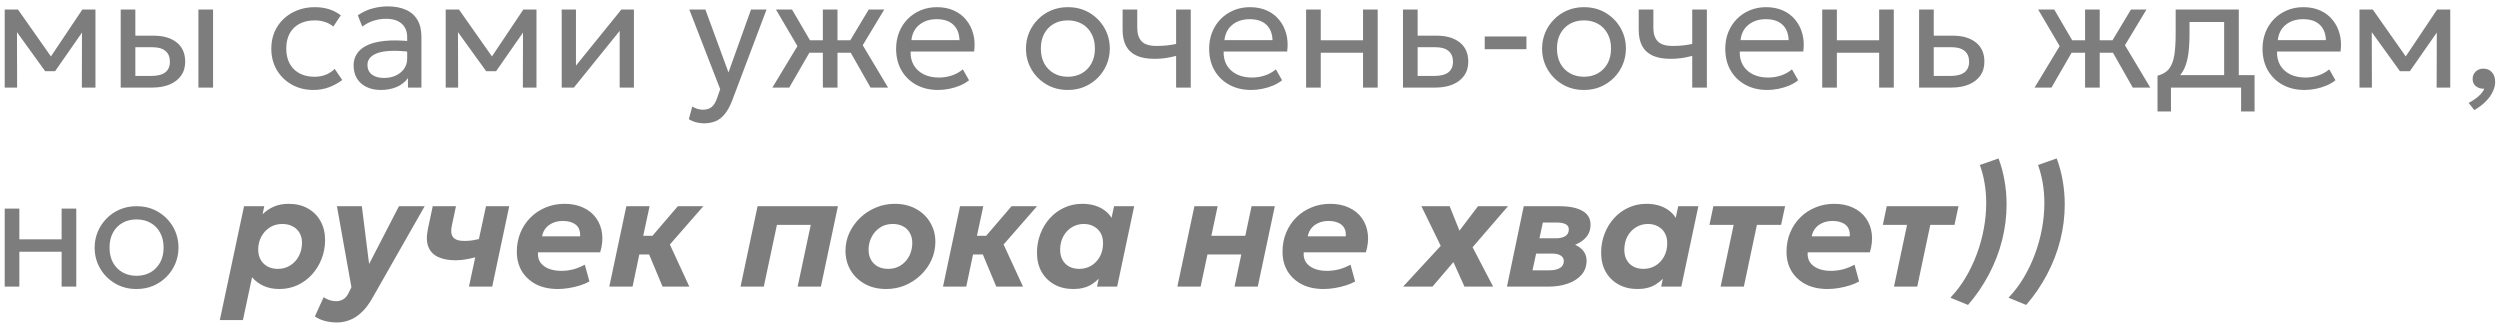 <?xml version="1.0" encoding="UTF-8"?> <svg xmlns="http://www.w3.org/2000/svg" width="314" height="41" viewBox="0 0 314 41" fill="none"><path d="M0.59 11V1.2H2.2H2.26L6.8 7.66L6 7.68L10.34 1.2H11.99V11H10.28L10.3 3.45L10.64 3.6L6.92 8.94H5.67L1.8 3.58L2.13 3.43L2.15 11H0.59ZM15.16 11V1.2H17V9.54H18.96C19.754 9.54 20.347 9.393 20.74 9.1C21.14 8.8 21.34 8.35 21.34 7.75C21.34 7.163 21.154 6.713 20.78 6.4C20.414 6.087 19.867 5.93 19.14 5.93H16.71V4.48H19.27C20.51 4.48 21.484 4.763 22.19 5.33C22.904 5.89 23.26 6.697 23.26 7.75C23.26 8.437 23.087 9.023 22.74 9.51C22.394 9.99 21.91 10.36 21.29 10.62C20.67 10.873 19.947 11 19.12 11H15.16ZM24.92 11V1.2H26.76V11H24.92ZM39.386 11.3C38.352 11.3 37.435 11.073 36.636 10.62C35.836 10.167 35.209 9.55 34.755 8.77C34.302 7.983 34.075 7.093 34.075 6.1C34.075 5.347 34.209 4.653 34.475 4.02C34.749 3.387 35.132 2.837 35.626 2.37C36.119 1.903 36.696 1.543 37.355 1.29C38.022 1.03 38.749 0.9 39.535 0.9C40.175 0.9 40.766 0.983 41.306 1.15C41.846 1.317 42.346 1.573 42.806 1.92L41.865 3.34C41.566 3.08 41.215 2.887 40.816 2.76C40.416 2.627 39.992 2.56 39.545 2.56C38.812 2.56 38.175 2.7 37.636 2.98C37.102 3.253 36.689 3.653 36.395 4.18C36.102 4.707 35.956 5.34 35.956 6.08C35.956 7.193 36.276 8.067 36.916 8.7C37.562 9.327 38.435 9.64 39.535 9.64C40.042 9.64 40.516 9.55 40.956 9.37C41.395 9.183 41.755 8.943 42.035 8.65L42.986 10.05C42.472 10.437 41.909 10.743 41.295 10.97C40.682 11.19 40.045 11.3 39.386 11.3ZM47.831 11.3C47.138 11.3 46.535 11.173 46.021 10.92C45.508 10.667 45.111 10.31 44.831 9.85C44.551 9.383 44.411 8.833 44.411 8.2C44.411 7.68 44.545 7.207 44.811 6.78C45.078 6.347 45.498 5.99 46.071 5.71C46.645 5.423 47.388 5.233 48.301 5.14C49.215 5.04 50.318 5.057 51.611 5.19L51.661 6.54C50.661 6.407 49.811 6.357 49.111 6.39C48.411 6.417 47.845 6.51 47.411 6.67C46.978 6.823 46.658 7.03 46.451 7.29C46.251 7.543 46.151 7.83 46.151 8.15C46.151 8.663 46.335 9.067 46.701 9.36C47.075 9.647 47.585 9.79 48.231 9.79C48.785 9.79 49.278 9.69 49.711 9.49C50.151 9.283 50.498 9 50.751 8.64C51.011 8.273 51.141 7.85 51.141 7.37V4.63C51.141 4.17 51.038 3.77 50.831 3.43C50.631 3.09 50.335 2.827 49.941 2.64C49.548 2.453 49.065 2.36 48.491 2.36C47.978 2.36 47.468 2.437 46.961 2.59C46.455 2.743 45.968 2.993 45.501 3.34L44.941 1.92C45.548 1.507 46.175 1.217 46.821 1.05C47.468 0.883 48.088 0.8 48.681 0.8C49.581 0.8 50.348 0.943 50.981 1.23C51.615 1.51 52.098 1.933 52.431 2.5C52.765 3.067 52.931 3.773 52.931 4.62V11H51.241V9.8C50.901 10.287 50.431 10.66 49.831 10.92C49.231 11.173 48.565 11.3 47.831 11.3ZM55.981 11V1.2H57.591H57.651L62.191 7.66L61.391 7.68L65.731 1.2H67.381V11H65.671L65.691 3.45L66.031 3.6L62.311 8.94H61.061L57.191 3.58L57.521 3.43L57.541 11H55.981ZM70.551 11V1.2H72.341V8.24L78.041 1.2H79.621V11H77.831V3.88L72.081 11H70.551ZM88.417 15.49C88.097 15.49 87.78 15.45 87.467 15.37C87.154 15.297 86.837 15.163 86.517 14.97L86.947 13.38C87.154 13.513 87.377 13.613 87.617 13.68C87.857 13.747 88.07 13.78 88.257 13.78C88.75 13.78 89.134 13.66 89.407 13.42C89.68 13.18 89.9 12.813 90.067 12.32L90.457 11.2L86.577 1.2H88.597L91.497 9.1L94.327 1.2H96.277L91.987 12.56C91.694 13.333 91.367 13.93 91.007 14.35C90.654 14.777 90.264 15.073 89.837 15.24C89.41 15.407 88.937 15.49 88.417 15.49ZM103.35 11V6.62H100.68V5.06H103.35V1.2H105.19V5.06H107.84V6.62H105.19V11H103.35ZM97.01 11L100.16 5.79L97.46 1.2H99.48L102.15 5.77L99.129 11H97.01ZM109.34 11L106.37 5.77L109.11 1.2H111.06L108.36 5.68L111.54 11H109.34ZM117.832 11.3C116.792 11.3 115.875 11.083 115.082 10.65C114.289 10.217 113.669 9.613 113.222 8.84C112.775 8.06 112.552 7.153 112.552 6.12C112.552 5.373 112.679 4.68 112.932 4.04C113.192 3.4 113.552 2.847 114.012 2.38C114.479 1.913 115.022 1.55 115.642 1.29C116.269 1.03 116.949 0.9 117.682 0.9C118.475 0.9 119.182 1.04 119.802 1.32C120.429 1.6 120.945 1.993 121.352 2.5C121.765 3 122.062 3.59 122.242 4.27C122.422 4.943 122.459 5.677 122.352 6.47H114.372C114.352 7.123 114.485 7.697 114.772 8.19C115.059 8.677 115.472 9.057 116.012 9.33C116.559 9.603 117.205 9.74 117.952 9.74C118.499 9.74 119.032 9.653 119.552 9.48C120.072 9.307 120.532 9.05 120.932 8.71L121.712 10.08C121.392 10.34 121.012 10.563 120.572 10.75C120.139 10.93 119.685 11.067 119.212 11.16C118.739 11.253 118.279 11.3 117.832 11.3ZM114.472 5.04H120.512C120.485 4.213 120.229 3.57 119.742 3.11C119.255 2.643 118.559 2.41 117.652 2.41C116.772 2.41 116.045 2.643 115.472 3.11C114.899 3.57 114.565 4.213 114.472 5.04ZM134.121 11.3C133.107 11.3 132.204 11.063 131.411 10.59C130.617 10.117 129.994 9.487 129.541 8.7C129.087 7.913 128.861 7.047 128.861 6.1C128.861 5.4 128.991 4.737 129.251 4.11C129.511 3.483 129.877 2.93 130.351 2.45C130.824 1.963 131.381 1.583 132.021 1.31C132.661 1.037 133.361 0.9 134.121 0.9C135.141 0.9 136.047 1.137 136.841 1.61C137.634 2.083 138.257 2.713 138.711 3.5C139.164 4.287 139.391 5.153 139.391 6.1C139.391 6.8 139.261 7.463 139.001 8.09C138.741 8.717 138.374 9.27 137.901 9.75C137.427 10.23 136.871 10.61 136.231 10.89C135.591 11.163 134.887 11.3 134.121 11.3ZM134.121 9.64C134.781 9.64 135.364 9.497 135.871 9.21C136.384 8.917 136.787 8.507 137.081 7.98C137.374 7.447 137.521 6.82 137.521 6.1C137.521 5.373 137.374 4.747 137.081 4.22C136.794 3.687 136.394 3.277 135.881 2.99C135.367 2.703 134.781 2.56 134.121 2.56C133.461 2.56 132.874 2.703 132.361 2.99C131.854 3.277 131.454 3.687 131.161 4.22C130.874 4.747 130.731 5.373 130.731 6.1C130.731 6.82 130.874 7.447 131.161 7.98C131.454 8.507 131.857 8.917 132.371 9.21C132.884 9.497 133.467 9.64 134.121 9.64ZM147.719 11V7.02C147.239 7.147 146.785 7.24 146.359 7.3C145.932 7.36 145.479 7.39 144.999 7.39C144.099 7.39 143.352 7.257 142.759 6.99C142.165 6.717 141.722 6.31 141.429 5.77C141.142 5.23 140.999 4.56 140.999 3.76V1.2H142.839V3.49C142.839 4.237 143.022 4.803 143.389 5.19C143.755 5.577 144.382 5.77 145.269 5.77C145.775 5.77 146.222 5.747 146.609 5.7C146.995 5.653 147.365 5.593 147.719 5.52V1.2H149.559V11H147.719ZM157.148 11.3C156.108 11.3 155.192 11.083 154.398 10.65C153.605 10.217 152.985 9.613 152.538 8.84C152.092 8.06 151.868 7.153 151.868 6.12C151.868 5.373 151.995 4.68 152.248 4.04C152.508 3.4 152.868 2.847 153.328 2.38C153.795 1.913 154.338 1.55 154.958 1.29C155.585 1.03 156.265 0.9 156.998 0.9C157.792 0.9 158.498 1.04 159.118 1.32C159.745 1.6 160.262 1.993 160.668 2.5C161.082 3 161.378 3.59 161.558 4.27C161.738 4.943 161.775 5.677 161.668 6.47H153.688C153.668 7.123 153.802 7.697 154.088 8.19C154.375 8.677 154.788 9.057 155.328 9.33C155.875 9.603 156.522 9.74 157.268 9.74C157.815 9.74 158.348 9.653 158.868 9.48C159.388 9.307 159.848 9.05 160.248 8.71L161.028 10.08C160.708 10.34 160.328 10.563 159.888 10.75C159.455 10.93 159.002 11.067 158.528 11.16C158.055 11.253 157.595 11.3 157.148 11.3ZM153.788 5.04H159.828C159.802 4.213 159.545 3.57 159.058 3.11C158.572 2.643 157.875 2.41 156.968 2.41C156.088 2.41 155.362 2.643 154.788 3.11C154.215 3.57 153.882 4.213 153.788 5.04ZM164.047 11V1.2H165.887V5.06H171.197V1.2H173.037V11H171.197V6.62H165.887V11H164.047ZM176.215 11V1.2H178.055V9.54H180.115C180.908 9.54 181.502 9.393 181.895 9.1C182.295 8.8 182.495 8.35 182.495 7.75C182.495 7.163 182.308 6.713 181.935 6.4C181.568 6.087 181.022 5.93 180.295 5.93H177.765V4.48H180.425C181.665 4.48 182.638 4.763 183.345 5.33C184.058 5.89 184.415 6.697 184.415 7.75C184.415 8.437 184.242 9.023 183.895 9.51C183.548 9.99 183.065 10.36 182.445 10.62C181.825 10.873 181.102 11 180.275 11H176.215ZM186.48 6.18V4.58H191.72V6.18H186.48ZM198.945 11.3C197.932 11.3 197.028 11.063 196.235 10.59C195.442 10.117 194.818 9.487 194.365 8.7C193.912 7.913 193.685 7.047 193.685 6.1C193.685 5.4 193.815 4.737 194.075 4.11C194.335 3.483 194.702 2.93 195.175 2.45C195.648 1.963 196.205 1.583 196.845 1.31C197.485 1.037 198.185 0.9 198.945 0.9C199.965 0.9 200.872 1.137 201.665 1.61C202.458 2.083 203.082 2.713 203.535 3.5C203.988 4.287 204.215 5.153 204.215 6.1C204.215 6.8 204.085 7.463 203.825 8.09C203.565 8.717 203.198 9.27 202.725 9.75C202.252 10.23 201.695 10.61 201.055 10.89C200.415 11.163 199.712 11.3 198.945 11.3ZM198.945 9.64C199.605 9.64 200.188 9.497 200.695 9.21C201.208 8.917 201.612 8.507 201.905 7.98C202.198 7.447 202.345 6.82 202.345 6.1C202.345 5.373 202.198 4.747 201.905 4.22C201.618 3.687 201.218 3.277 200.705 2.99C200.192 2.703 199.605 2.56 198.945 2.56C198.285 2.56 197.698 2.703 197.185 2.99C196.678 3.277 196.278 3.687 195.985 4.22C195.698 4.747 195.555 5.373 195.555 6.1C195.555 6.82 195.698 7.447 195.985 7.98C196.278 8.507 196.682 8.917 197.195 9.21C197.708 9.497 198.292 9.64 198.945 9.64ZM212.543 11V7.02C212.063 7.147 211.609 7.24 211.183 7.3C210.756 7.36 210.303 7.39 209.823 7.39C208.923 7.39 208.176 7.257 207.583 6.99C206.989 6.717 206.546 6.31 206.253 5.77C205.966 5.23 205.823 4.56 205.823 3.76V1.2H207.663V3.49C207.663 4.237 207.846 4.803 208.213 5.19C208.579 5.577 209.206 5.77 210.093 5.77C210.599 5.77 211.046 5.747 211.433 5.7C211.819 5.653 212.189 5.593 212.543 5.52V1.2H214.383V11H212.543ZM221.973 11.3C220.933 11.3 220.016 11.083 219.223 10.65C218.429 10.217 217.809 9.613 217.363 8.84C216.916 8.06 216.693 7.153 216.693 6.12C216.693 5.373 216.819 4.68 217.073 4.04C217.333 3.4 217.693 2.847 218.153 2.38C218.619 1.913 219.163 1.55 219.783 1.29C220.409 1.03 221.089 0.9 221.823 0.9C222.616 0.9 223.323 1.04 223.943 1.32C224.569 1.6 225.086 1.993 225.493 2.5C225.906 3 226.203 3.59 226.383 4.27C226.563 4.943 226.599 5.677 226.493 6.47H218.513C218.493 7.123 218.626 7.697 218.913 8.19C219.199 8.677 219.613 9.057 220.153 9.33C220.699 9.603 221.346 9.74 222.093 9.74C222.639 9.74 223.173 9.653 223.693 9.48C224.213 9.307 224.673 9.05 225.073 8.71L225.853 10.08C225.533 10.34 225.153 10.563 224.713 10.75C224.279 10.93 223.826 11.067 223.353 11.16C222.879 11.253 222.419 11.3 221.973 11.3ZM218.613 5.04H224.653C224.626 4.213 224.369 3.57 223.883 3.11C223.396 2.643 222.699 2.41 221.793 2.41C220.913 2.41 220.186 2.643 219.613 3.11C219.039 3.57 218.706 4.213 218.613 5.04ZM228.871 11V1.2H230.711V5.06H236.021V1.2H237.861V11H236.021V6.62H230.711V11H228.871ZM241.039 11V1.2H242.879V9.54H244.939C245.733 9.54 246.326 9.393 246.719 9.1C247.119 8.8 247.319 8.35 247.319 7.75C247.319 7.163 247.133 6.713 246.759 6.4C246.393 6.087 245.846 5.93 245.119 5.93H242.589V4.48H245.249C246.489 4.48 247.463 4.763 248.169 5.33C248.883 5.89 249.239 6.697 249.239 7.75C249.239 8.437 249.066 9.023 248.719 9.51C248.373 9.99 247.889 10.36 247.269 10.62C246.649 10.873 245.926 11 245.099 11H241.039ZM261.885 11V6.62H259.215V5.06H261.885V1.2H263.725V5.06H266.375V6.62H263.725V11H261.885ZM255.545 11L258.695 5.79L255.995 1.2H258.015L260.685 5.77L257.665 11H255.545ZM267.875 11L264.905 5.77L267.645 1.2H269.595L266.895 5.68L270.075 11H267.875ZM279.353 11V2.76H275.003V4.27C275.003 5.21 274.953 6.047 274.853 6.78C274.753 7.507 274.576 8.137 274.323 8.67C274.069 9.197 273.713 9.63 273.253 9.97C272.799 10.31 272.216 10.56 271.503 10.72L270.983 9.51C271.629 9.343 272.113 9.053 272.433 8.64C272.759 8.22 272.979 7.653 273.093 6.94C273.206 6.22 273.263 5.33 273.263 4.27V1.2H281.193V11H279.353ZM270.983 14V9.51L272.233 9.64L272.513 9.44H283.173V14H281.483V11H272.673V14H270.983ZM289.453 11.3C288.413 11.3 287.496 11.083 286.703 10.65C285.91 10.217 285.29 9.613 284.843 8.84C284.396 8.06 284.173 7.153 284.173 6.12C284.173 5.373 284.3 4.68 284.553 4.04C284.813 3.4 285.173 2.847 285.633 2.38C286.1 1.913 286.643 1.55 287.263 1.29C287.89 1.03 288.57 0.9 289.303 0.9C290.096 0.9 290.803 1.04 291.423 1.32C292.05 1.6 292.566 1.993 292.973 2.5C293.386 3 293.683 3.59 293.863 4.27C294.043 4.943 294.08 5.677 293.973 6.47H285.993C285.973 7.123 286.106 7.697 286.393 8.19C286.68 8.677 287.093 9.057 287.633 9.33C288.18 9.603 288.826 9.74 289.573 9.74C290.12 9.74 290.653 9.653 291.173 9.48C291.693 9.307 292.153 9.05 292.553 8.71L293.333 10.08C293.013 10.34 292.633 10.563 292.193 10.75C291.76 10.93 291.306 11.067 290.833 11.16C290.36 11.253 289.9 11.3 289.453 11.3ZM286.093 5.04H292.133C292.106 4.213 291.85 3.57 291.363 3.11C290.876 2.643 290.18 2.41 289.273 2.41C288.393 2.41 287.666 2.643 287.093 3.11C286.52 3.57 286.186 4.213 286.093 5.04ZM296.352 11V1.2H297.962H298.022L302.562 7.66L301.762 7.68L306.102 1.2H307.752V11H306.042L306.062 3.45L306.402 3.6L302.682 8.94H301.432L297.562 3.58L297.892 3.43L297.912 11H296.352ZM310.772 13.83L310.062 12.92C310.535 12.68 310.952 12.4 311.312 12.08C311.672 11.76 311.909 11.447 312.022 11.14C311.755 11.153 311.509 11.11 311.282 11.01C311.062 10.917 310.885 10.777 310.752 10.59C310.625 10.397 310.562 10.173 310.562 9.92C310.562 9.54 310.689 9.23 310.942 8.99C311.202 8.743 311.525 8.62 311.912 8.62C312.359 8.62 312.715 8.77 312.982 9.07C313.255 9.363 313.392 9.773 313.392 10.3C313.392 10.693 313.292 11.097 313.092 11.51C312.899 11.93 312.609 12.337 312.222 12.73C311.835 13.123 311.352 13.49 310.772 13.83ZM0.59 36V26.2H2.43V30.06H7.74V26.2H9.58V36H7.74V31.62H2.43V36H0.59ZM17.148 36.3C16.135 36.3 15.231 36.063 14.438 35.59C13.645 35.117 13.021 34.487 12.568 33.7C12.115 32.913 11.888 32.047 11.888 31.1C11.888 30.4 12.018 29.737 12.278 29.11C12.538 28.483 12.905 27.93 13.378 27.45C13.851 26.963 14.408 26.583 15.048 26.31C15.688 26.037 16.388 25.9 17.148 25.9C18.168 25.9 19.075 26.137 19.868 26.61C20.661 27.083 21.285 27.713 21.738 28.5C22.191 29.287 22.418 30.153 22.418 31.1C22.418 31.8 22.288 32.463 22.028 33.09C21.768 33.717 21.401 34.27 20.928 34.75C20.455 35.23 19.898 35.61 19.258 35.89C18.618 36.163 17.915 36.3 17.148 36.3ZM17.148 34.64C17.808 34.64 18.391 34.497 18.898 34.21C19.411 33.917 19.815 33.507 20.108 32.98C20.401 32.447 20.548 31.82 20.548 31.1C20.548 30.373 20.401 29.747 20.108 29.22C19.821 28.687 19.421 28.277 18.908 27.99C18.395 27.703 17.808 27.56 17.148 27.56C16.488 27.56 15.901 27.703 15.388 27.99C14.881 28.277 14.481 28.687 14.188 29.22C13.901 29.747 13.758 30.373 13.758 31.1C13.758 31.82 13.901 32.447 14.188 32.98C14.481 33.507 14.885 33.917 15.398 34.21C15.911 34.497 16.495 34.64 17.148 34.64ZM27.611 40.2L30.651 25.9H33.191L32.981 26.91C33.381 26.51 33.847 26.193 34.381 25.96C34.914 25.72 35.541 25.6 36.261 25.6C37.181 25.6 37.981 25.793 38.661 26.18C39.347 26.56 39.881 27.093 40.261 27.78C40.641 28.46 40.831 29.253 40.831 30.16C40.831 30.987 40.684 31.77 40.391 32.51C40.104 33.25 39.701 33.907 39.181 34.48C38.667 35.047 38.061 35.493 37.361 35.82C36.661 36.14 35.901 36.3 35.081 36.3C34.347 36.3 33.691 36.17 33.111 35.91C32.531 35.643 32.047 35.28 31.661 34.82L30.511 40.2H27.611ZM34.901 33.77C35.481 33.77 35.997 33.627 36.451 33.34C36.911 33.053 37.271 32.663 37.531 32.17C37.797 31.67 37.931 31.107 37.931 30.48C37.931 30 37.824 29.583 37.611 29.23C37.404 28.877 37.114 28.607 36.741 28.42C36.374 28.227 35.947 28.13 35.461 28.13C34.854 28.13 34.321 28.28 33.861 28.58C33.407 28.88 33.054 29.273 32.801 29.76C32.554 30.247 32.431 30.773 32.431 31.34C32.431 31.833 32.534 32.263 32.741 32.63C32.947 32.99 33.234 33.27 33.601 33.47C33.974 33.67 34.407 33.77 34.901 33.77ZM42.319 40.5C41.813 40.5 41.323 40.44 40.849 40.32C40.376 40.207 39.943 40.013 39.549 39.74L40.649 37.33C40.876 37.49 41.126 37.613 41.399 37.7C41.673 37.787 41.933 37.83 42.179 37.83C42.539 37.83 42.846 37.753 43.099 37.6C43.359 37.447 43.576 37.2 43.749 36.86L44.139 36.08L42.319 25.9H45.449L46.359 33.16L50.109 25.9H53.339L46.739 37.49C46.306 38.243 45.849 38.837 45.369 39.27C44.896 39.71 44.403 40.023 43.889 40.21C43.383 40.403 42.859 40.5 42.319 40.5ZM58.9 36L59.69 32.32C59.25 32.433 58.83 32.523 58.43 32.59C58.03 32.657 57.623 32.69 57.21 32.69C56.357 32.69 55.637 32.557 55.05 32.29C54.463 32.023 54.05 31.6 53.81 31.02C53.57 30.44 53.55 29.677 53.75 28.73L54.35 25.9H57.27L56.75 28.34C56.61 28.993 56.663 29.477 56.91 29.79C57.157 30.103 57.62 30.26 58.3 30.26C58.66 30.26 58.983 30.24 59.27 30.2C59.563 30.153 59.857 30.097 60.15 30.03L61.04 25.9H63.96L61.82 36H58.9ZM70.062 36.3C69.016 36.3 68.106 36.103 67.332 35.71C66.566 35.31 65.969 34.76 65.543 34.06C65.123 33.353 64.912 32.537 64.912 31.61C64.912 30.757 65.062 29.967 65.362 29.24C65.662 28.507 66.082 27.87 66.623 27.33C67.169 26.783 67.806 26.36 68.532 26.06C69.259 25.753 70.049 25.6 70.903 25.6C71.802 25.6 72.589 25.76 73.263 26.08C73.942 26.393 74.483 26.833 74.882 27.4C75.282 27.96 75.529 28.607 75.623 29.34C75.716 30.073 75.636 30.857 75.382 31.69H67.573C67.532 32.203 67.636 32.633 67.882 32.98C68.136 33.32 68.489 33.58 68.942 33.76C69.403 33.933 69.912 34.02 70.472 34.02C70.993 34.02 71.502 33.957 72.002 33.83C72.502 33.697 72.986 33.5 73.453 33.24L74.032 35.35C73.699 35.543 73.309 35.71 72.862 35.85C72.416 35.99 71.949 36.1 71.463 36.18C70.983 36.26 70.516 36.3 70.062 36.3ZM68.082 29.68H72.862C72.896 29.02 72.713 28.533 72.312 28.22C71.912 27.907 71.369 27.75 70.683 27.75C70.016 27.75 69.446 27.92 68.972 28.26C68.499 28.6 68.203 29.073 68.082 29.68ZM83.218 36L81.008 30.71L85.138 25.9H88.338L84.138 30.71L86.578 36H83.218ZM76.528 36L78.668 25.9H81.588L80.788 29.62H83.868L83.368 31.96H80.298L79.448 36H76.528ZM93.012 36L95.152 25.9H105.242L103.102 36H100.182L101.832 28.24H97.582L95.932 36H93.012ZM111.322 36.3C110.275 36.3 109.368 36.083 108.602 35.65C107.835 35.217 107.242 34.64 106.822 33.92C106.402 33.193 106.192 32.39 106.192 31.51C106.192 30.703 106.355 29.947 106.682 29.24C107.015 28.527 107.468 27.897 108.042 27.35C108.615 26.803 109.272 26.377 110.012 26.07C110.752 25.757 111.535 25.6 112.362 25.6C113.402 25.6 114.305 25.817 115.072 26.25C115.845 26.677 116.438 27.253 116.852 27.98C117.272 28.7 117.482 29.497 117.482 30.37C117.482 31.177 117.318 31.94 116.992 32.66C116.665 33.373 116.215 34.003 115.642 34.55C115.068 35.097 114.412 35.527 113.672 35.84C112.932 36.147 112.148 36.3 111.322 36.3ZM111.562 33.77C112.168 33.77 112.698 33.62 113.152 33.32C113.612 33.02 113.965 32.623 114.212 32.13C114.458 31.637 114.582 31.1 114.582 30.52C114.582 30.033 114.478 29.61 114.272 29.25C114.072 28.89 113.785 28.613 113.412 28.42C113.045 28.227 112.615 28.13 112.122 28.13C111.515 28.13 110.985 28.28 110.532 28.58C110.078 28.88 109.725 29.277 109.472 29.77C109.218 30.257 109.092 30.787 109.092 31.36C109.092 31.853 109.195 32.28 109.402 32.64C109.608 33 109.895 33.28 110.262 33.48C110.635 33.673 111.068 33.77 111.562 33.77ZM125.132 36L122.922 30.71L127.052 25.9H130.252L126.052 30.71L128.492 36H125.132ZM118.442 36L120.582 25.9H123.502L122.702 29.62H125.782L125.282 31.96H122.212L121.362 36H118.442ZM134.824 36.3C133.911 36.3 133.111 36.11 132.424 35.73C131.737 35.343 131.201 34.81 130.814 34.13C130.434 33.443 130.244 32.647 130.244 31.74C130.244 30.913 130.384 30.13 130.664 29.39C130.944 28.65 131.337 27.997 131.844 27.43C132.357 26.857 132.961 26.41 133.654 26.09C134.347 25.763 135.104 25.6 135.924 25.6C136.964 25.6 137.837 25.83 138.544 26.29C139.251 26.743 139.704 27.337 139.904 28.07L139.374 28.47L139.924 25.9H142.454L140.314 36H137.784L138.334 33.43L138.594 34.24C138.207 34.86 137.701 35.36 137.074 35.74C136.454 36.113 135.704 36.3 134.824 36.3ZM135.554 33.77C136.107 33.77 136.611 33.637 137.064 33.37C137.517 33.097 137.877 32.717 138.144 32.23C138.411 31.743 138.544 31.18 138.544 30.54C138.544 30.047 138.441 29.62 138.234 29.26C138.027 28.9 137.741 28.623 137.374 28.43C137.014 28.23 136.597 28.13 136.124 28.13C135.571 28.13 135.067 28.27 134.614 28.55C134.167 28.823 133.811 29.207 133.544 29.7C133.284 30.187 133.154 30.747 133.154 31.38C133.154 31.867 133.254 32.29 133.454 32.65C133.654 33.01 133.934 33.287 134.294 33.48C134.654 33.673 135.074 33.77 135.554 33.77ZM147.876 36L150.016 25.9H152.936L152.146 29.62H156.406L157.196 25.9H160.116L157.976 36H155.056L155.906 31.96H151.656L150.796 36H147.876ZM166.234 36.3C165.188 36.3 164.278 36.103 163.504 35.71C162.738 35.31 162.141 34.76 161.714 34.06C161.294 33.353 161.084 32.537 161.084 31.61C161.084 30.757 161.234 29.967 161.534 29.24C161.834 28.507 162.254 27.87 162.794 27.33C163.341 26.783 163.978 26.36 164.704 26.06C165.431 25.753 166.221 25.6 167.074 25.6C167.974 25.6 168.761 25.76 169.434 26.08C170.114 26.393 170.654 26.833 171.054 27.4C171.454 27.96 171.701 28.607 171.794 29.34C171.888 30.073 171.808 30.857 171.554 31.69H163.744C163.704 32.203 163.808 32.633 164.054 32.98C164.308 33.32 164.661 33.58 165.114 33.76C165.574 33.933 166.084 34.02 166.644 34.02C167.164 34.02 167.674 33.957 168.174 33.83C168.674 33.697 169.158 33.5 169.624 33.24L170.204 35.35C169.871 35.543 169.481 35.71 169.034 35.85C168.588 35.99 168.121 36.1 167.634 36.18C167.154 36.26 166.688 36.3 166.234 36.3ZM164.254 29.68H169.034C169.068 29.02 168.884 28.533 168.484 28.22C168.084 27.907 167.541 27.75 166.854 27.75C166.188 27.75 165.618 27.92 165.144 28.26C164.671 28.6 164.374 29.073 164.254 29.68ZM176.227 36L180.957 30.88L178.527 25.9H182.077L183.307 28.97L185.637 25.9H189.407L184.957 31.05L187.537 36H183.937L182.547 32.92L179.917 36H176.227ZM189.273 36L191.383 25.9H195.903C197.109 25.9 198.056 26.093 198.743 26.48C199.429 26.86 199.773 27.44 199.773 28.22C199.773 28.727 199.653 29.167 199.413 29.54C199.173 29.907 198.833 30.217 198.393 30.47C197.959 30.723 197.446 30.927 196.853 31.08L196.143 30.35C197.136 30.437 197.906 30.69 198.453 31.11C198.999 31.53 199.273 32.073 199.273 32.74C199.273 33.44 199.059 34.033 198.633 34.52C198.213 35 197.639 35.367 196.913 35.62C196.186 35.873 195.369 36 194.463 36H189.273ZM192.483 33.95H194.593C195.179 33.95 195.629 33.85 195.943 33.65C196.256 33.45 196.413 33.163 196.413 32.79C196.413 32.49 196.286 32.26 196.033 32.1C195.779 31.933 195.399 31.85 194.893 31.85H192.643L193.023 29.93H195.403C195.903 29.93 196.299 29.84 196.593 29.66C196.893 29.473 197.043 29.19 197.043 28.81C197.043 28.51 196.909 28.293 196.643 28.16C196.383 28.02 196.009 27.95 195.523 27.95H193.783L192.483 33.95ZM205.683 36.3C204.77 36.3 203.97 36.11 203.283 35.73C202.597 35.343 202.06 34.81 201.673 34.13C201.293 33.443 201.103 32.647 201.103 31.74C201.103 30.913 201.243 30.13 201.523 29.39C201.803 28.65 202.197 27.997 202.703 27.43C203.217 26.857 203.82 26.41 204.513 26.09C205.207 25.763 205.963 25.6 206.783 25.6C207.823 25.6 208.697 25.83 209.403 26.29C210.11 26.743 210.563 27.337 210.763 28.07L210.233 28.47L210.783 25.9H213.313L211.173 36H208.643L209.193 33.43L209.453 34.24C209.067 34.86 208.56 35.36 207.933 35.74C207.313 36.113 206.563 36.3 205.683 36.3ZM206.413 33.77C206.967 33.77 207.47 33.637 207.923 33.37C208.377 33.097 208.737 32.717 209.003 32.23C209.27 31.743 209.403 31.18 209.403 30.54C209.403 30.047 209.3 29.62 209.093 29.26C208.887 28.9 208.6 28.623 208.233 28.43C207.873 28.23 207.457 28.13 206.983 28.13C206.43 28.13 205.927 28.27 205.473 28.55C205.027 28.823 204.67 29.207 204.403 29.7C204.143 30.187 204.013 30.747 204.013 31.38C204.013 31.867 204.113 32.29 204.313 32.65C204.513 33.01 204.793 33.287 205.153 33.48C205.513 33.673 205.933 33.77 206.413 33.77ZM216.108 36L217.748 28.24H214.708L215.198 25.9H224.208L223.708 28.24H220.668L219.028 36H216.108ZM229.535 36.3C228.488 36.3 227.578 36.103 226.805 35.71C226.038 35.31 225.442 34.76 225.015 34.06C224.595 33.353 224.385 32.537 224.385 31.61C224.385 30.757 224.535 29.967 224.835 29.24C225.135 28.507 225.555 27.87 226.095 27.33C226.642 26.783 227.278 26.36 228.005 26.06C228.732 25.753 229.522 25.6 230.375 25.6C231.275 25.6 232.062 25.76 232.735 26.08C233.415 26.393 233.955 26.833 234.355 27.4C234.755 27.96 235.002 28.607 235.095 29.34C235.188 30.073 235.108 30.857 234.855 31.69H227.045C227.005 32.203 227.108 32.633 227.355 32.98C227.608 33.32 227.962 33.58 228.415 33.76C228.875 33.933 229.385 34.02 229.945 34.02C230.465 34.02 230.975 33.957 231.475 33.83C231.975 33.697 232.458 33.5 232.925 33.24L233.505 35.35C233.172 35.543 232.782 35.71 232.335 35.85C231.888 35.99 231.422 36.1 230.935 36.18C230.455 36.26 229.988 36.3 229.535 36.3ZM227.555 29.68H232.335C232.368 29.02 232.185 28.533 231.785 28.22C231.385 27.907 230.842 27.75 230.155 27.75C229.488 27.75 228.918 27.92 228.445 28.26C227.972 28.6 227.675 29.073 227.555 29.68ZM237.885 36L239.525 28.24H236.485L236.975 25.9H245.985L245.485 28.24H242.445L240.805 36H237.885ZM247.187 38.3L244.967 37.39C245.687 36.637 246.324 35.797 246.877 34.87C247.431 33.937 247.901 32.95 248.287 31.91C248.674 30.87 248.967 29.807 249.167 28.72C249.367 27.633 249.467 26.563 249.467 25.51C249.467 24.657 249.401 23.827 249.267 23.02C249.134 22.213 248.934 21.447 248.667 20.72L251.017 19.9C251.364 20.827 251.617 21.773 251.777 22.74C251.944 23.7 252.027 24.677 252.027 25.67C252.027 27.197 251.837 28.707 251.457 30.2C251.077 31.687 250.524 33.113 249.797 34.48C249.077 35.847 248.207 37.12 247.187 38.3ZM254.492 38.3L252.272 37.39C252.992 36.637 253.629 35.797 254.182 34.87C254.735 33.937 255.205 32.95 255.592 31.91C255.979 30.87 256.272 29.807 256.472 28.72C256.672 27.633 256.772 26.563 256.772 25.51C256.772 24.657 256.705 23.827 256.572 23.02C256.439 22.213 256.239 21.447 255.972 20.72L258.322 19.9C258.669 20.827 258.922 21.773 259.082 22.74C259.249 23.7 259.332 24.677 259.332 25.67C259.332 27.197 259.142 28.707 258.762 30.2C258.382 31.687 257.829 33.113 257.102 34.48C256.382 35.847 255.512 37.12 254.492 38.3Z" fill="#7D7D7D"></path></svg> 